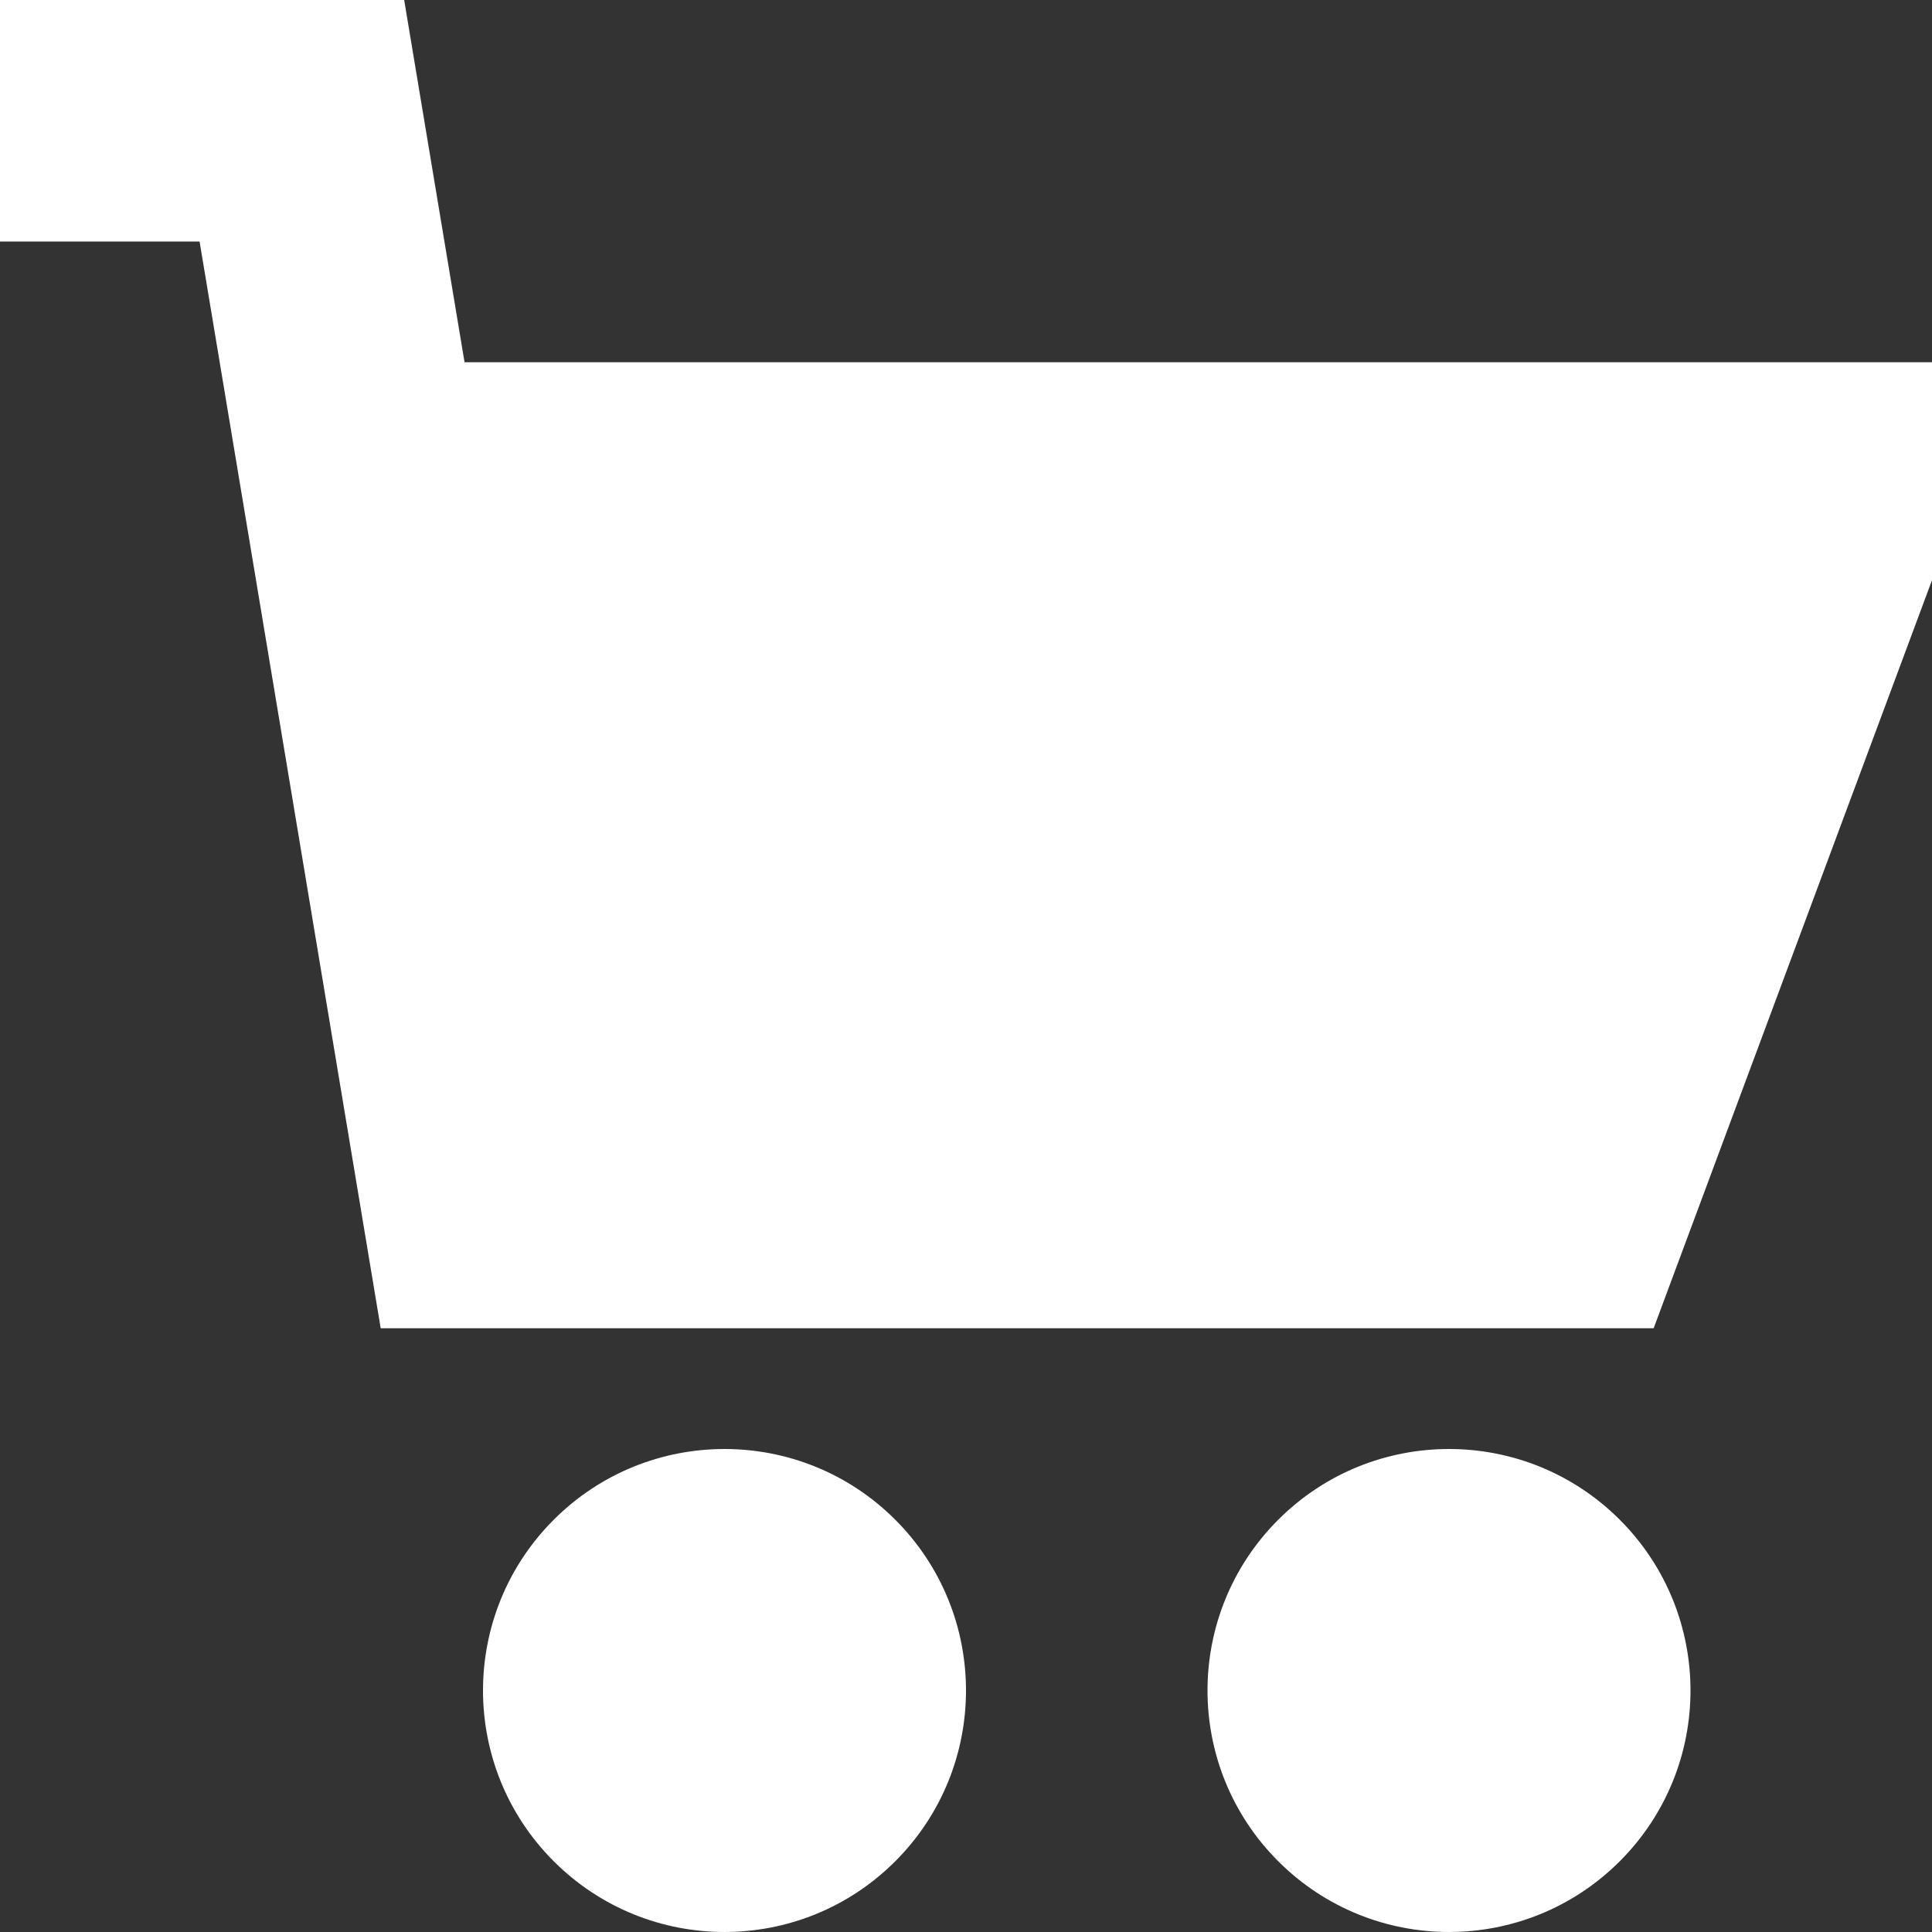 <?xml version="1.0" encoding="utf-8"?>
<!-- Generator: Adobe Illustrator 16.0.3, SVG Export Plug-In . SVG Version: 6.00 Build 0)  -->
<!DOCTYPE svg PUBLIC "-//W3C//DTD SVG 1.1//EN" "http://www.w3.org/Graphics/SVG/1.1/DTD/svg11.dtd">
<svg version="1.1" id="Capa_1" xmlns="http://www.w3.org/2000/svg" xmlns:xlink="http://www.w3.org/1999/xlink" x="0px" y="0px"
	 width="512px" height="512px" viewBox="0 0 512 512" enable-background="new 0 0 512 512" xml:space="preserve">
<rect x="0" y="0" width="512" height="512" fill="#333333" stroke="none"/>
<path fill="#FFFFFF" d="M429.255,402.745c24.993,24.993,24.993,65.516,0,90.509s-65.517,24.993-90.509,0
	c-24.994-24.993-24.994-65.516,0-90.509C363.738,377.752,404.262,377.752,429.255,402.745"/>
<path fill="#FFFFFF" d="M237.255,402.745c24.993,24.993,24.993,65.516,0,90.509s-65.516,24.993-90.509,0s-24.993-65.516,0-90.509
	S212.262,377.752,237.255,402.745"/>
<path fill="#FFFFFF" d="M123.109,96l-16-96H0v64h52.89l48,288h337.344L512,153.751V96H123.109z"/>
</svg>
